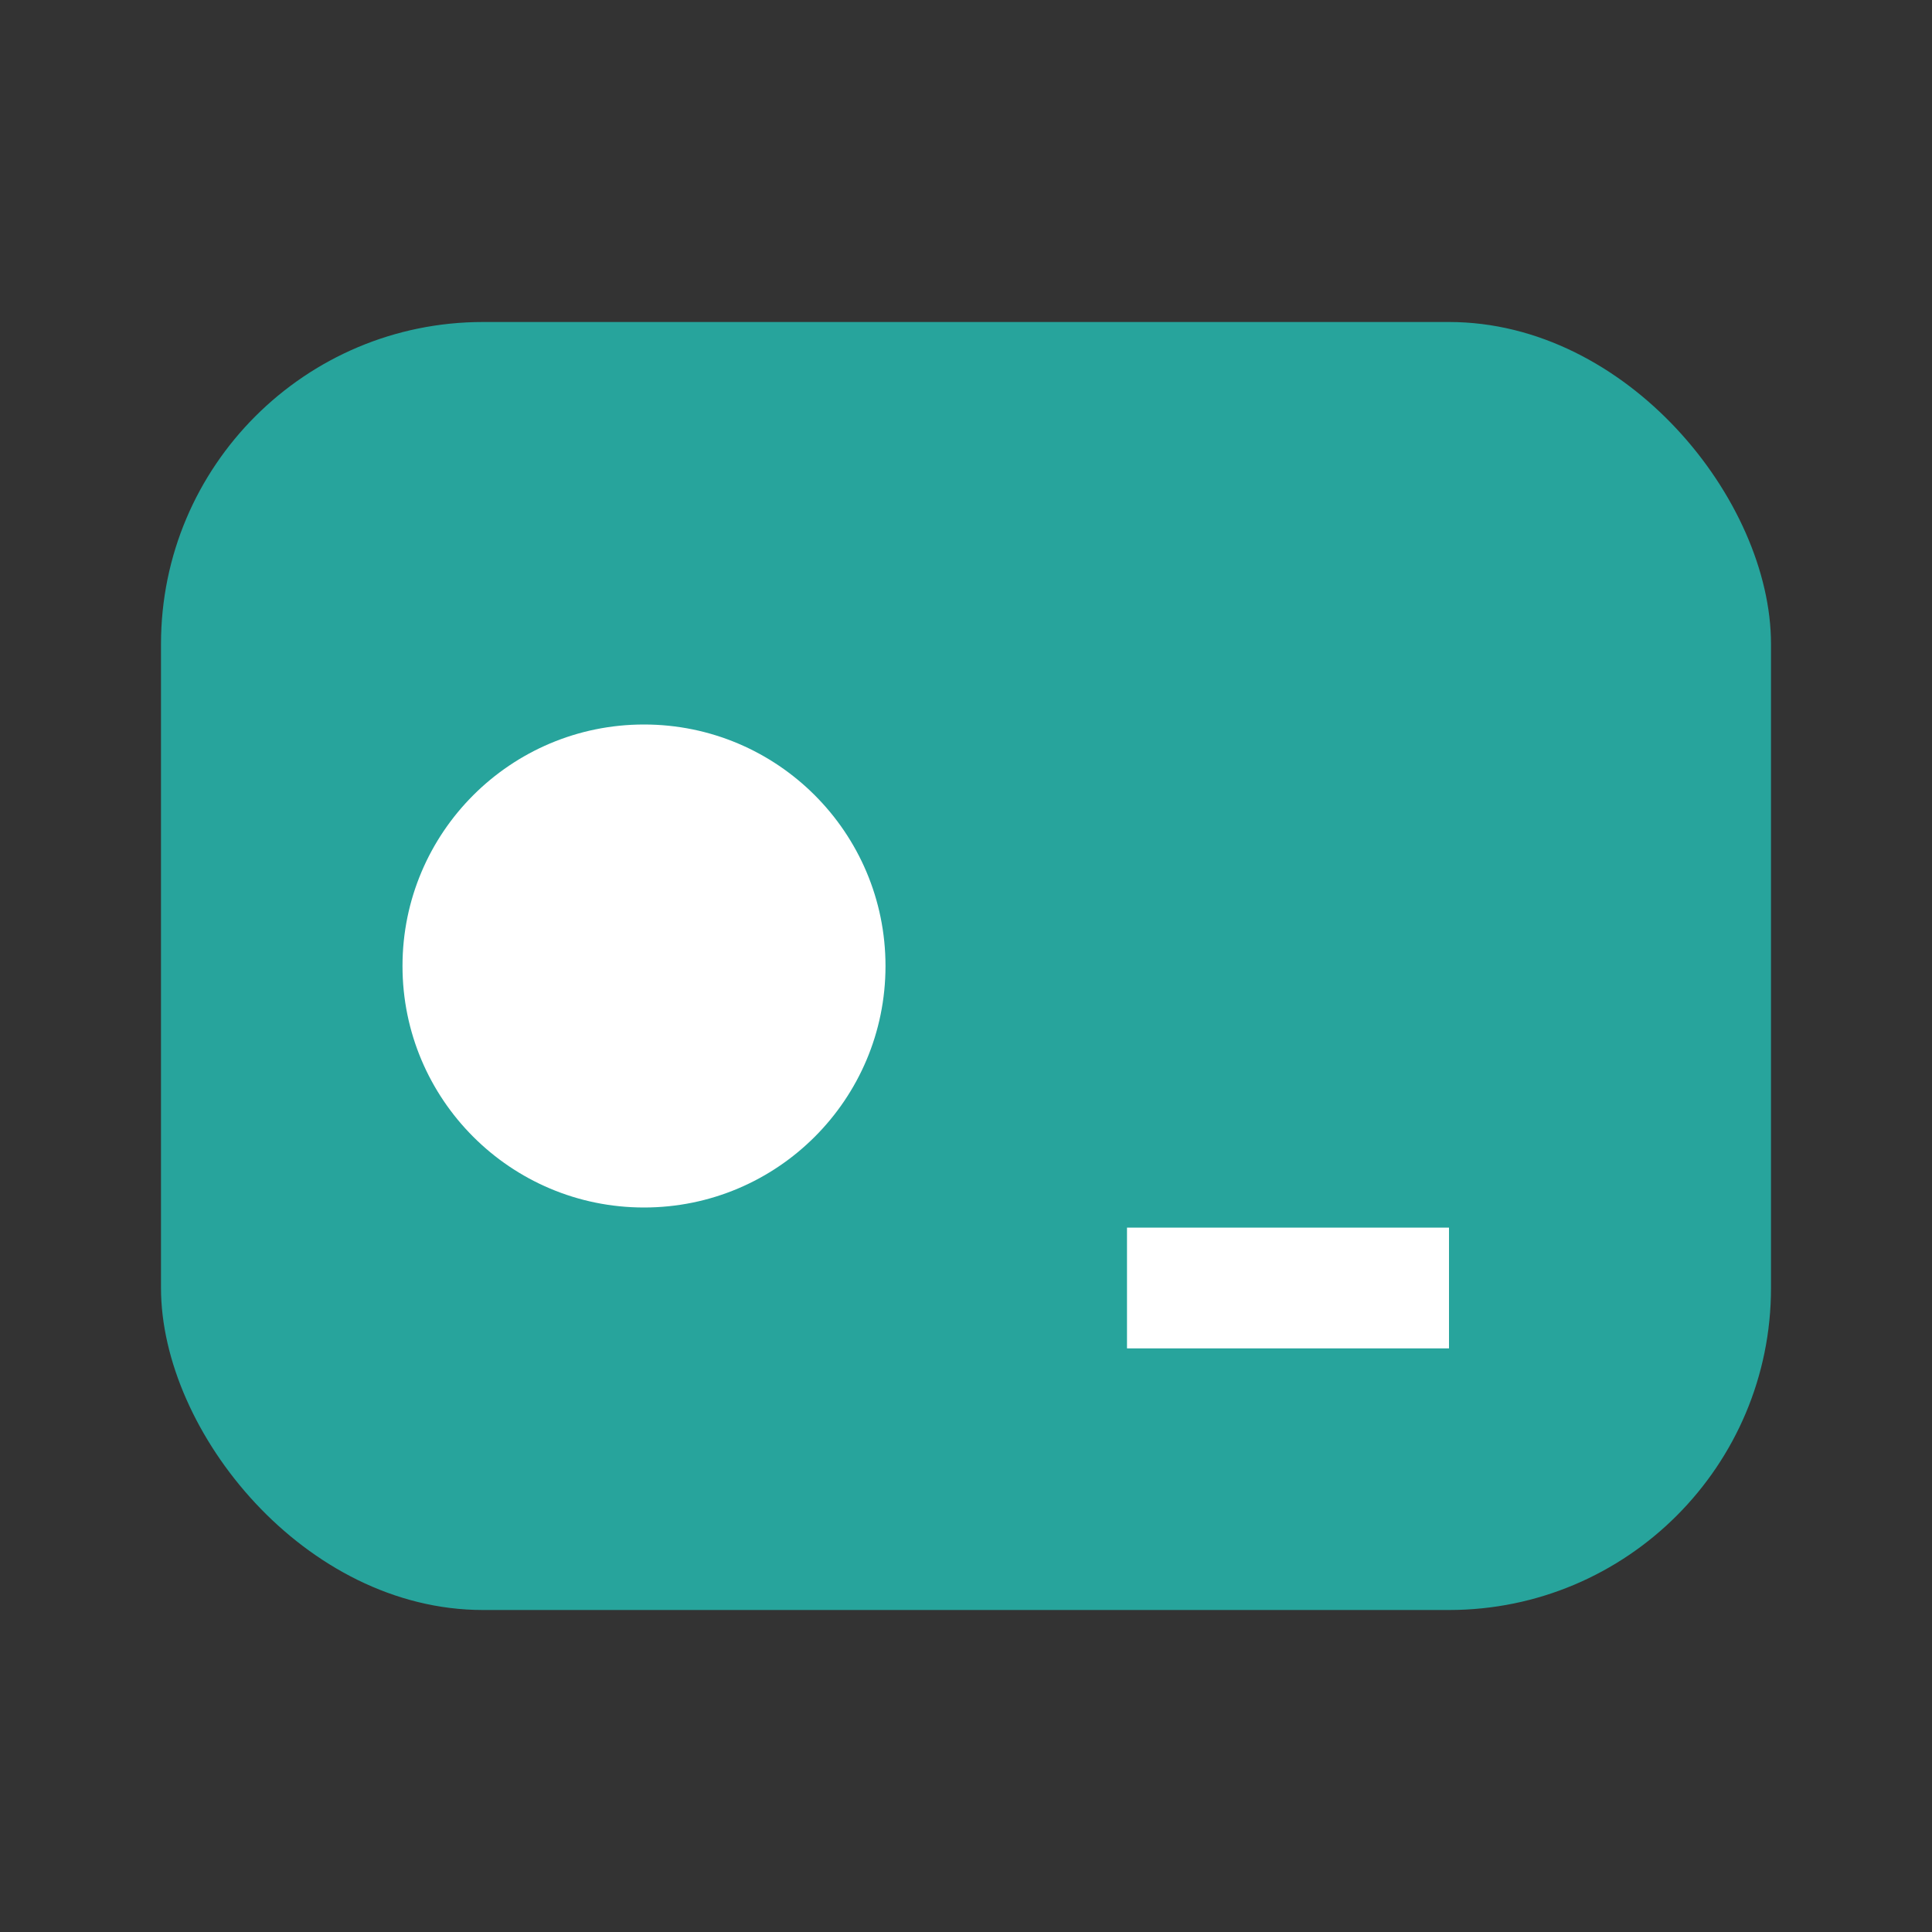 <?xml version="1.0" encoding="UTF-8"?>
<svg xmlns="http://www.w3.org/2000/svg" viewBox="0 0 24 24" width="28" height="28"><rect x="0" y="0" width="24" height="24" fill="#333333" stroke="none"/><rect x="2" y="4" width="20" height="16" rx="4" fill="#27A49C"/><circle cx="8" cy="12" r="3" fill="#fff"/><path d="M14 16h4" stroke="#fff" stroke-width="1.5"/></svg>